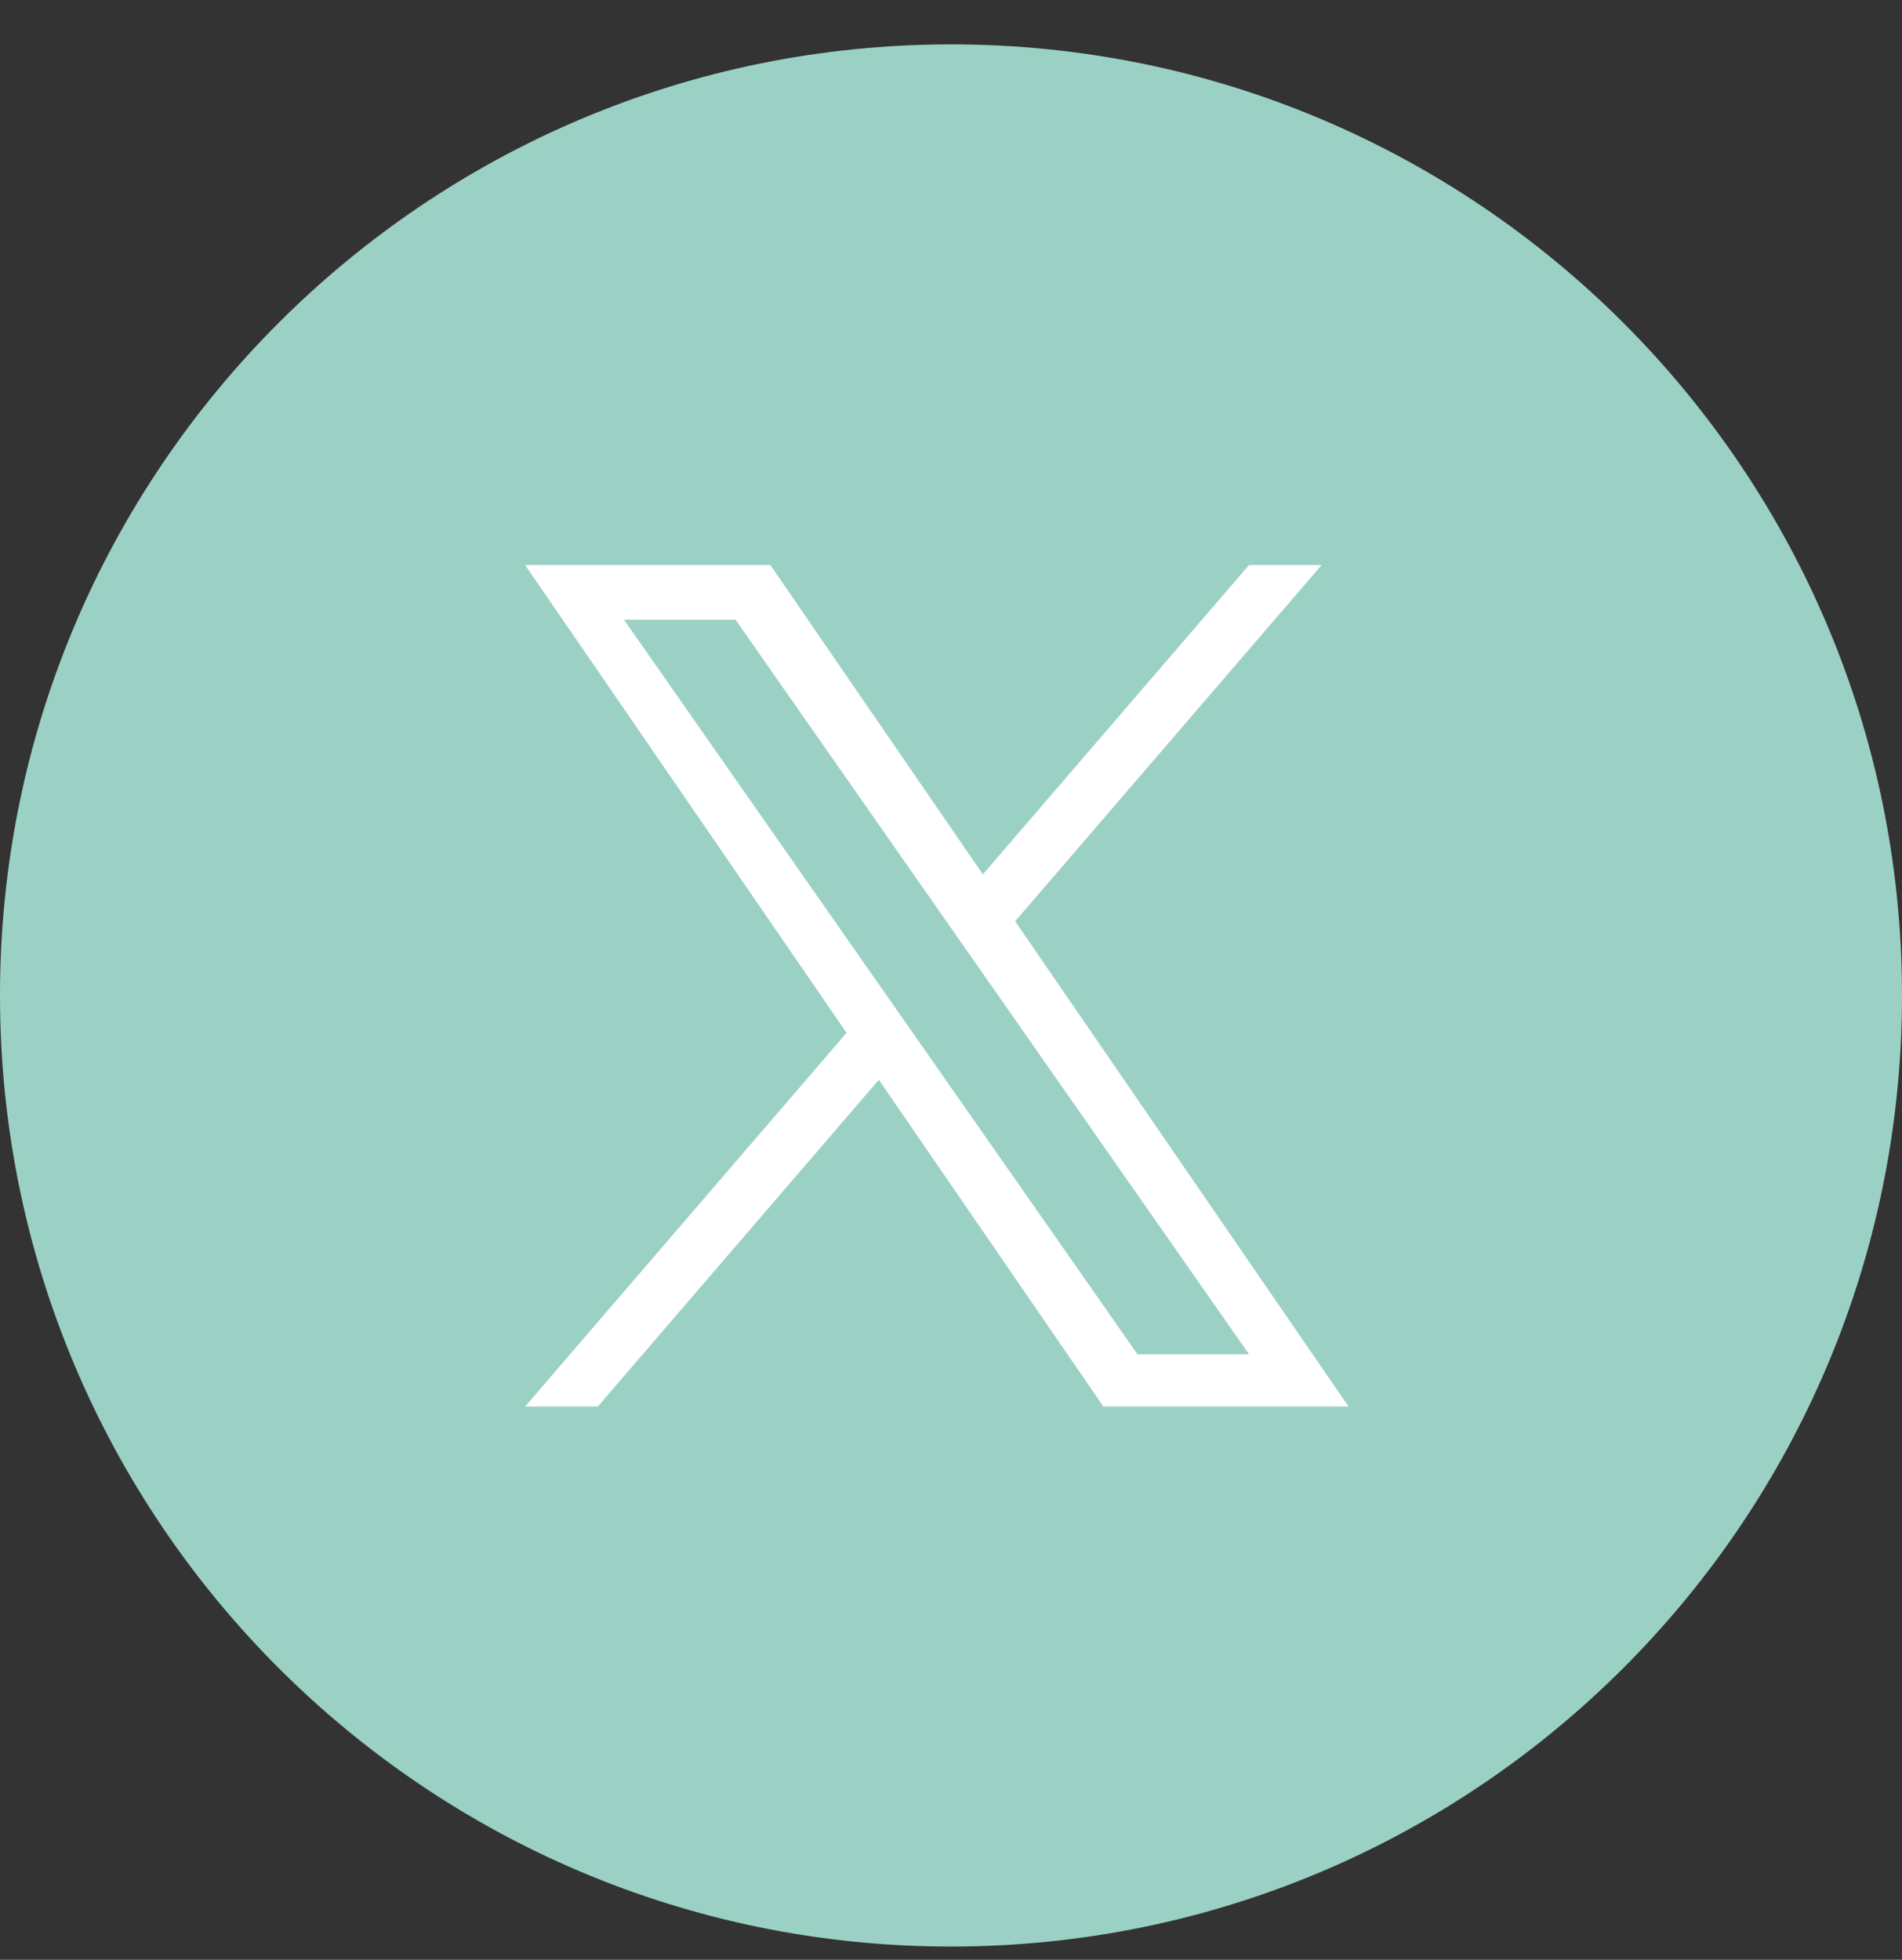 <svg width="33" height="34" viewBox="0 0 33 34" fill="none" xmlns="http://www.w3.org/2000/svg">
<rect x="0" y="0" width="33" height="34" fill="#333333" stroke="none"/>
<path d="M16.5 0.77C25.613 0.77 33 8.157 33 17.27C33 26.381 25.613 33.769 16.5 33.77C7.388 33.77 9.49758e-05 26.381 0 17.27C0 8.156 7.388 0.77 16.5 0.77Z" fill="#9BD1C4"/>
<path d="M17.613 15.983L22.931 9.802H21.671L17.053 15.169L13.365 9.802H9.111L14.688 17.918L9.111 24.401H10.372L15.248 18.733L19.143 24.401H23.397L17.613 15.983H17.613ZM15.887 17.99L15.322 17.182L10.826 10.751H12.761L16.39 15.941L16.955 16.749L21.671 23.495H19.736L15.887 17.99V17.99Z" fill="white"/>
</svg>
